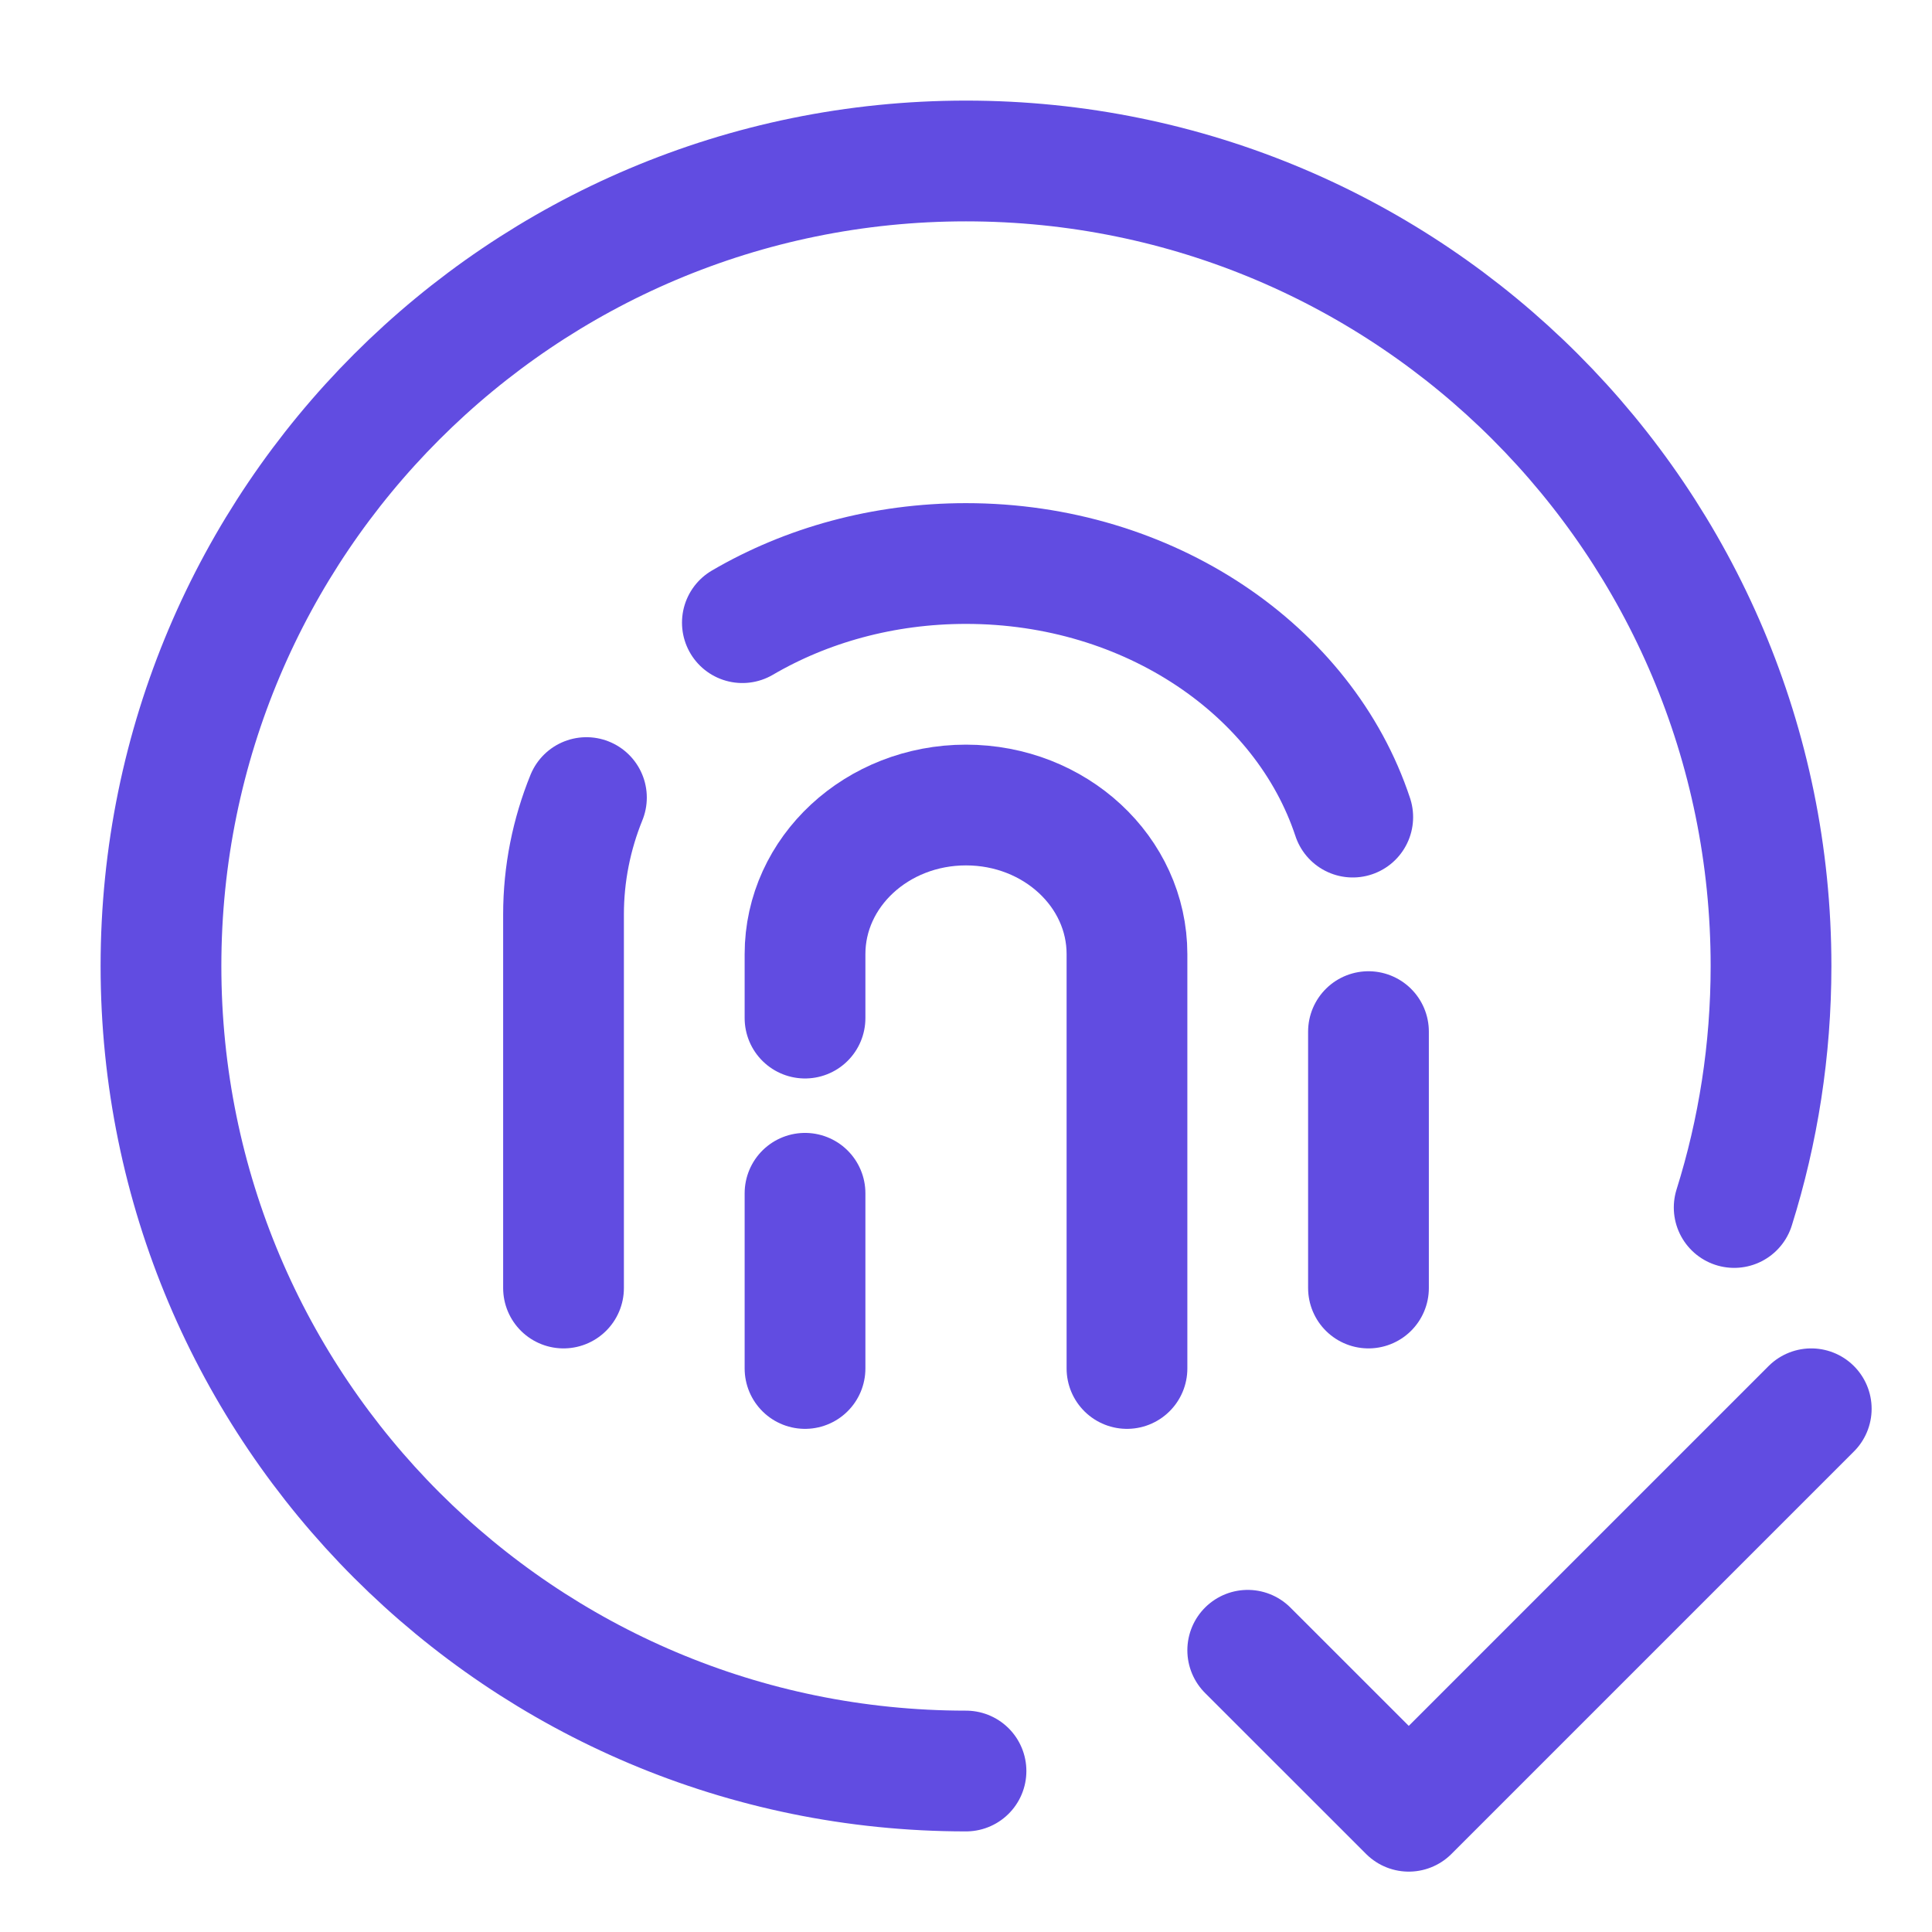 <svg width="28" height="28" viewBox="0 0 28 28" fill="none" xmlns="http://www.w3.org/2000/svg">
<path d="M8.167 18.667V13.255C8.167 12.66 8.284 12.089 8.499 11.559M19.833 18.667V14.951M10.759 9.024C11.686 8.482 12.801 8.167 14 8.167C16.659 8.167 18.903 9.719 19.605 11.842" stroke="#614CE1" stroke-width="1.75" stroke-linecap="round" stroke-linejoin="round"/>
<path d="M11.667 19.833V17.294M16.333 19.833V13.828C16.333 12.634 15.289 11.667 14 11.667C12.711 11.667 11.667 12.634 11.667 13.828V14.755" stroke="#614CE1" stroke-width="1.75" stroke-linecap="round" stroke-linejoin="round"/>
<path d="M14 25.667C7.557 25.667 2.333 20.443 2.333 14C2.333 7.557 7.557 2.333 14 2.333C20.443 2.333 25.667 7.557 25.667 14C25.667 15.219 25.48 16.395 25.133 17.5" stroke="#614CE1" stroke-width="1.75" stroke-linecap="round" stroke-linejoin="round"/>
<path d="M18.083 23.917L20.417 26.25L26.25 20.417" stroke="#614CE1" stroke-width="1.75" stroke-linecap="round" stroke-linejoin="round"/>
</svg>
